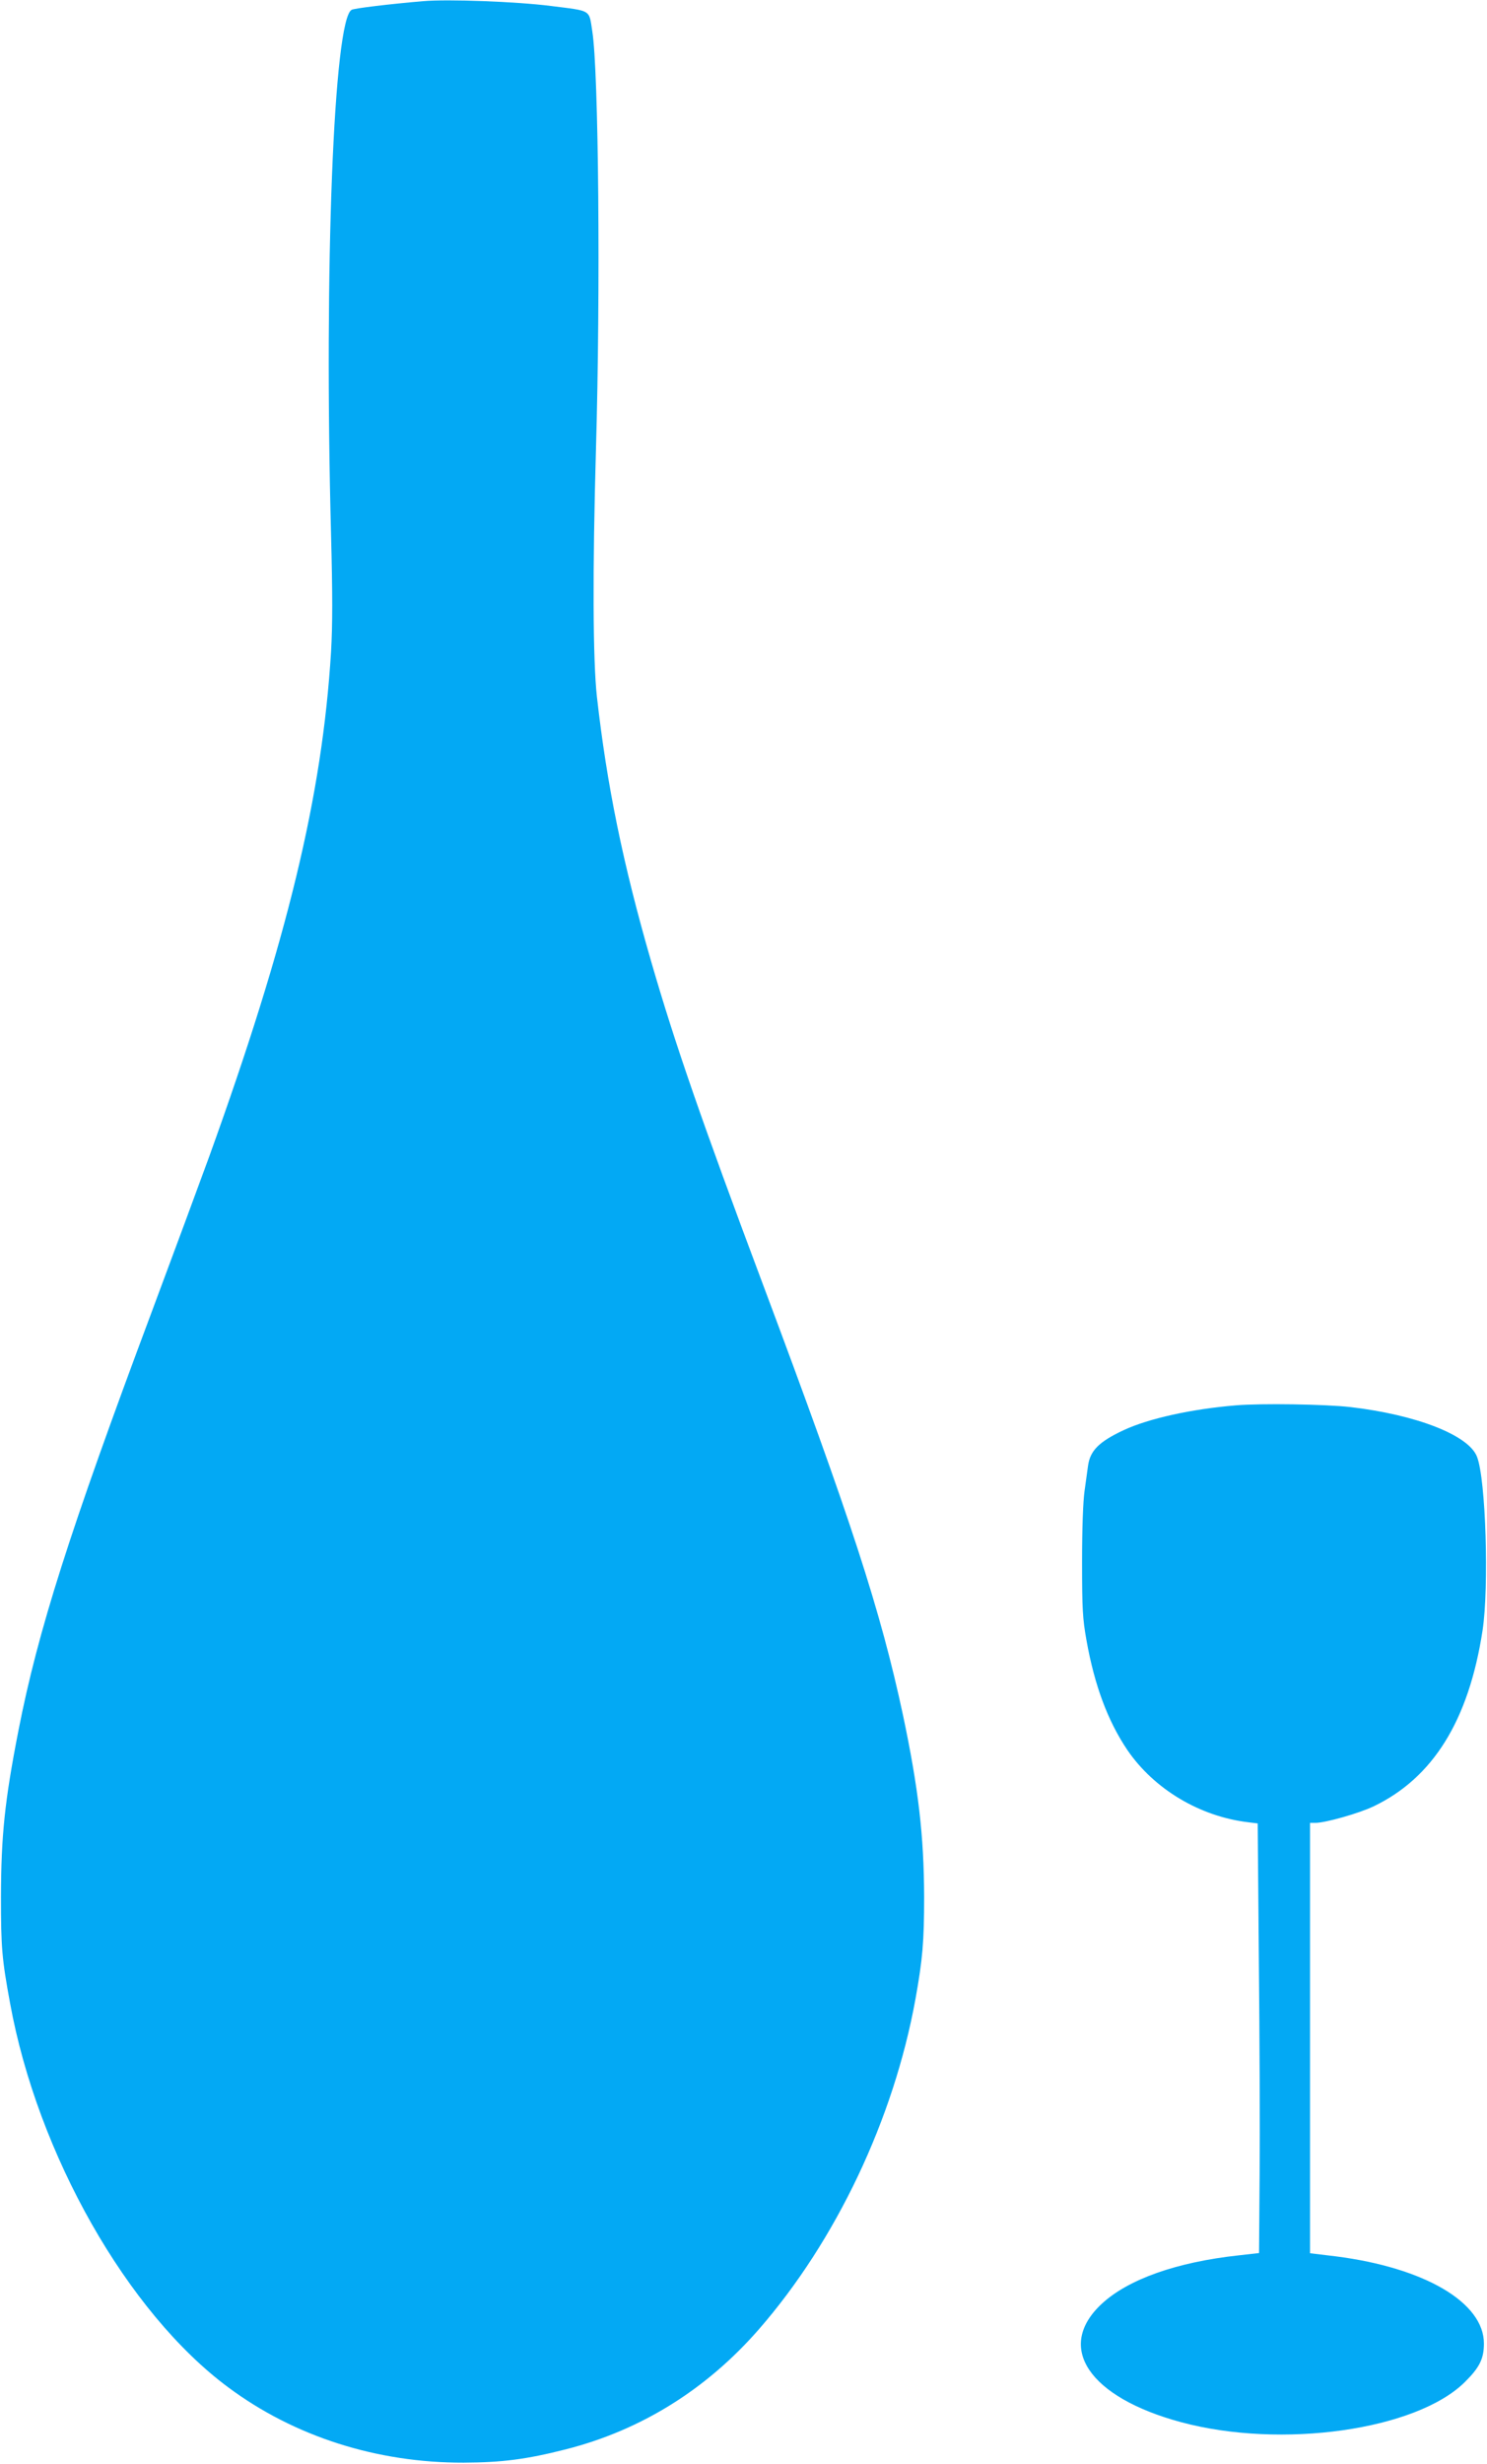 <?xml version="1.0" standalone="no"?>
<!DOCTYPE svg PUBLIC "-//W3C//DTD SVG 20010904//EN"
 "http://www.w3.org/TR/2001/REC-SVG-20010904/DTD/svg10.dtd">
<svg version="1.0" xmlns="http://www.w3.org/2000/svg"
 width="773pt" height="1280pt" viewBox="0 0 773 1280"
 preserveAspectRatio="xMidYMid meet">
<g transform="translate(0,1280) scale(0.1,-0.1)"
fill="#03a9f4" stroke="none">
<path d="M2200 12794 c-175 -15 -358 -37 -372 -45 -93 -50 -144 -1344 -107
-2729 8 -311 8 -463 0 -605 -46 -751 -227 -1498 -634 -2625 -47 -129 -182
-494 -300 -810 -427 -1141 -590 -1654 -691 -2170 -72 -368 -90 -547 -91 -865
0 -263 5 -322 47 -550 143 -787 611 -1610 1135 -1998 343 -255 772 -392 1223
-391 198 1 326 17 530 69 391 99 732 311 1005 624 401 460 701 1092 814 1716
37 206 45 298 45 530 -1 320 -30 566 -110 945 -117 545 -268 1010 -729 2240
-318 848 -457 1250 -580 1675 -147 508 -230 915 -282 1375 -21 189 -23 655 -5
1285 24 822 14 1965 -19 2172 -18 115 -1 105 -215 132 -180 23 -537 36 -664
25z"/>
<path d="M6425 5499 c-230 -19 -453 -68 -584 -129 -128 -60 -174 -106 -185
-185 -3 -22 -11 -80 -18 -130 -8 -56 -13 -195 -13 -370 0 -247 3 -295 23 -407
42 -235 111 -419 212 -569 139 -204 377 -346 629 -376 l49 -6 6 -711 c4 -391
6 -893 4 -1116 l-3 -405 -106 -12 c-322 -35 -574 -124 -712 -252 -242 -225
-67 -486 414 -615 521 -140 1222 -41 1474 209 76 75 99 121 99 200 0 213 -308
394 -771 453 l-133 16 0 1118 0 1118 29 0 c51 0 224 49 300 85 310 148 496
446 568 915 34 225 17 786 -29 902 -43 112 -315 218 -658 258 -133 15 -464 20
-595 9z"/>
</g>
</svg>
